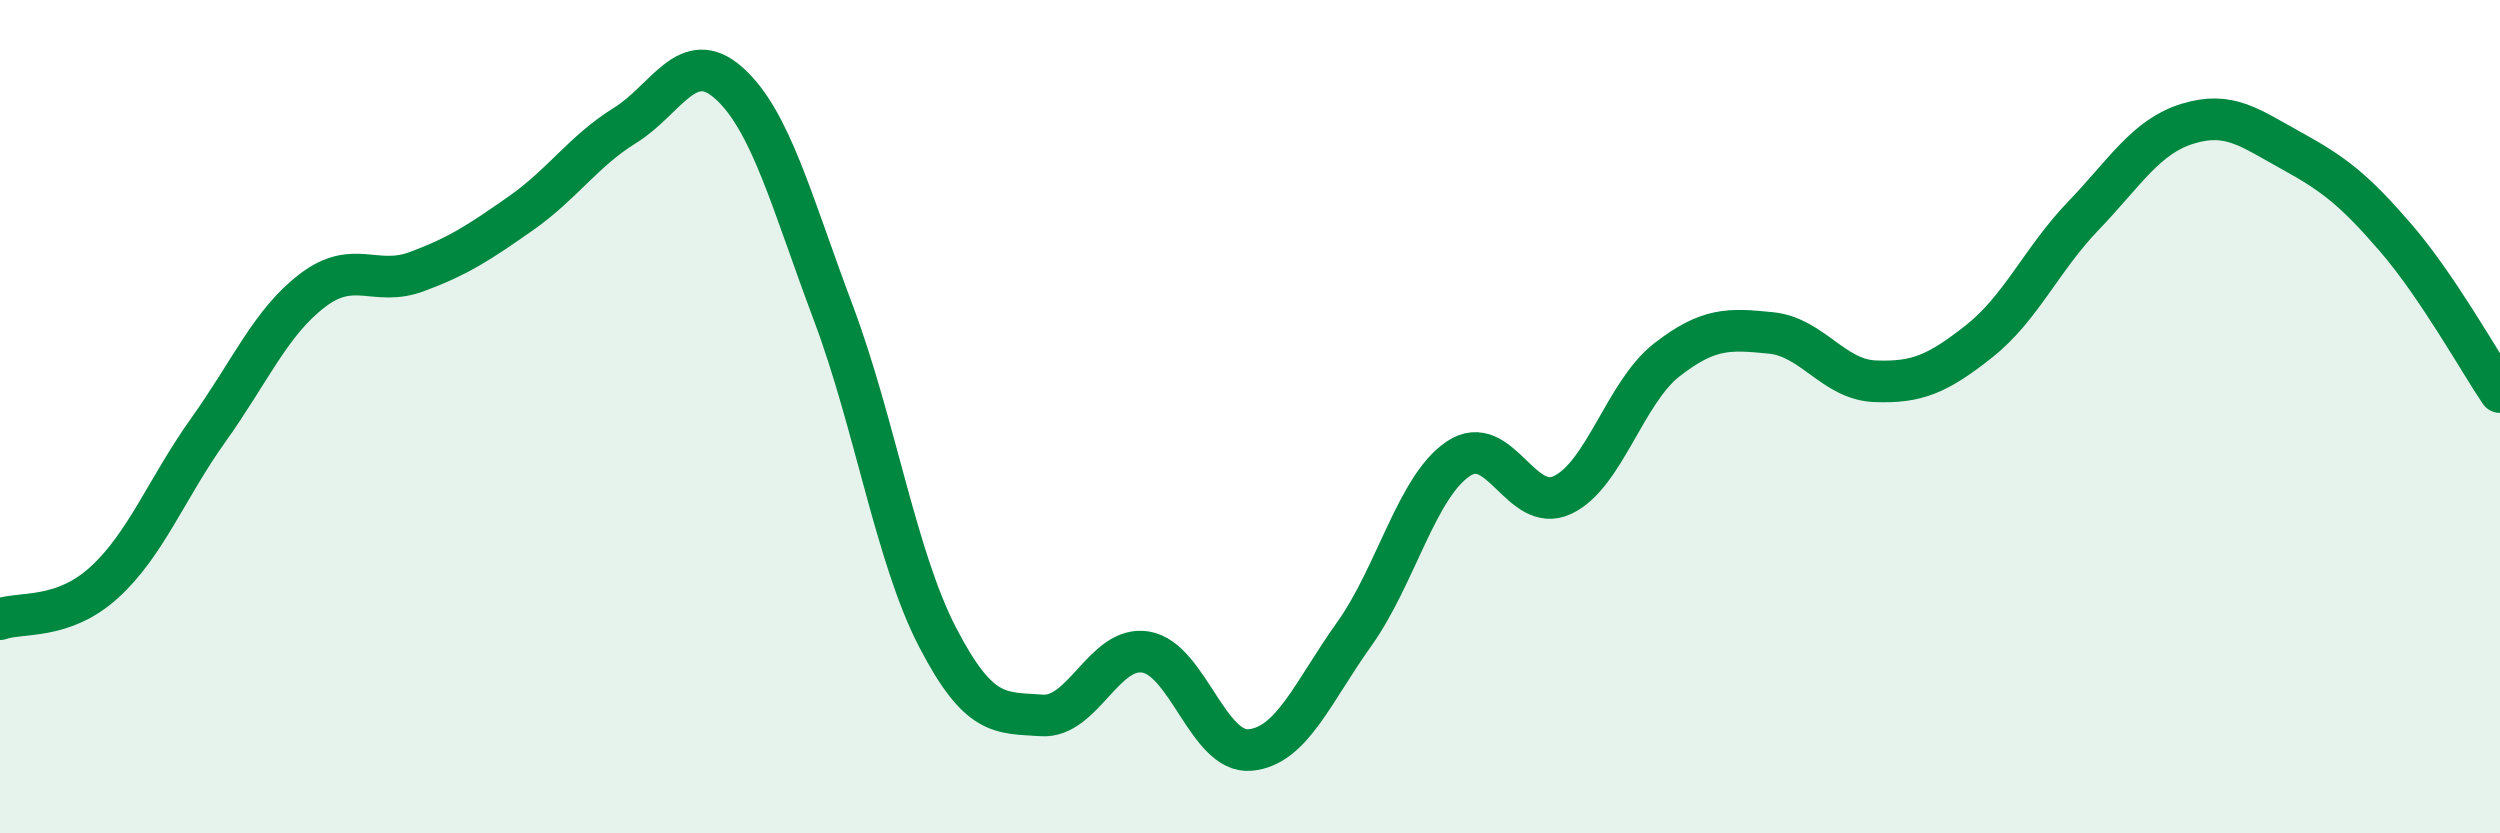 
    <svg width="60" height="20" viewBox="0 0 60 20" xmlns="http://www.w3.org/2000/svg">
      <path
        d="M 0,14.86 C 0.5,14.68 1.5,14.89 2.5,13.98 C 3.5,13.07 4,11.72 5,10.32 C 6,8.92 6.5,7.73 7.5,6.97 C 8.5,6.21 9,6.89 10,6.52 C 11,6.15 11.5,5.82 12.5,5.12 C 13.5,4.42 14,3.63 15,3.01 C 16,2.39 16.5,1.1 17.5,2 C 18.5,2.9 19,4.85 20,7.51 C 21,10.17 21.5,13.36 22.5,15.29 C 23.5,17.22 24,17.1 25,17.17 C 26,17.24 26.5,15.48 27.5,15.65 C 28.5,15.82 29,18.09 30,18 C 31,17.91 31.5,16.62 32.5,15.22 C 33.5,13.82 34,11.68 35,11.01 C 36,10.34 36.5,12.35 37.5,11.88 C 38.5,11.41 39,9.42 40,8.64 C 41,7.86 41.5,7.89 42.5,7.99 C 43.5,8.09 44,9.11 45,9.15 C 46,9.19 46.5,8.98 47.5,8.19 C 48.5,7.4 49,6.22 50,5.18 C 51,4.14 51.5,3.28 52.5,2.97 C 53.5,2.66 54,3.07 55,3.62 C 56,4.17 56.5,4.55 57.5,5.71 C 58.5,6.87 59.5,8.67 60,9.41L60 20L0 20Z"
        fill="#008740"
        opacity="0.1"
        stroke-linecap="round"
        stroke-linejoin="round"
      />
      <path
        d="M 0,14.86 C 0.5,14.68 1.5,14.89 2.5,13.98 C 3.5,13.07 4,11.72 5,10.32 C 6,8.92 6.5,7.73 7.5,6.97 C 8.5,6.21 9,6.89 10,6.52 C 11,6.15 11.5,5.82 12.5,5.12 C 13.5,4.42 14,3.63 15,3.01 C 16,2.39 16.5,1.1 17.5,2 C 18.5,2.9 19,4.85 20,7.51 C 21,10.17 21.5,13.36 22.5,15.29 C 23.5,17.22 24,17.1 25,17.17 C 26,17.24 26.5,15.48 27.5,15.65 C 28.5,15.82 29,18.09 30,18 C 31,17.91 31.5,16.62 32.5,15.22 C 33.5,13.82 34,11.68 35,11.01 C 36,10.34 36.5,12.35 37.5,11.88 C 38.5,11.41 39,9.42 40,8.64 C 41,7.86 41.5,7.89 42.5,7.99 C 43.5,8.09 44,9.11 45,9.15 C 46,9.19 46.5,8.98 47.5,8.19 C 48.5,7.4 49,6.22 50,5.18 C 51,4.14 51.5,3.28 52.5,2.97 C 53.5,2.66 54,3.07 55,3.62 C 56,4.17 56.5,4.55 57.5,5.71 C 58.5,6.87 59.5,8.67 60,9.41"
        stroke="#008740"
        stroke-width="1"
        fill="none"
        stroke-linecap="round"
        stroke-linejoin="round"
      />
    </svg>
  